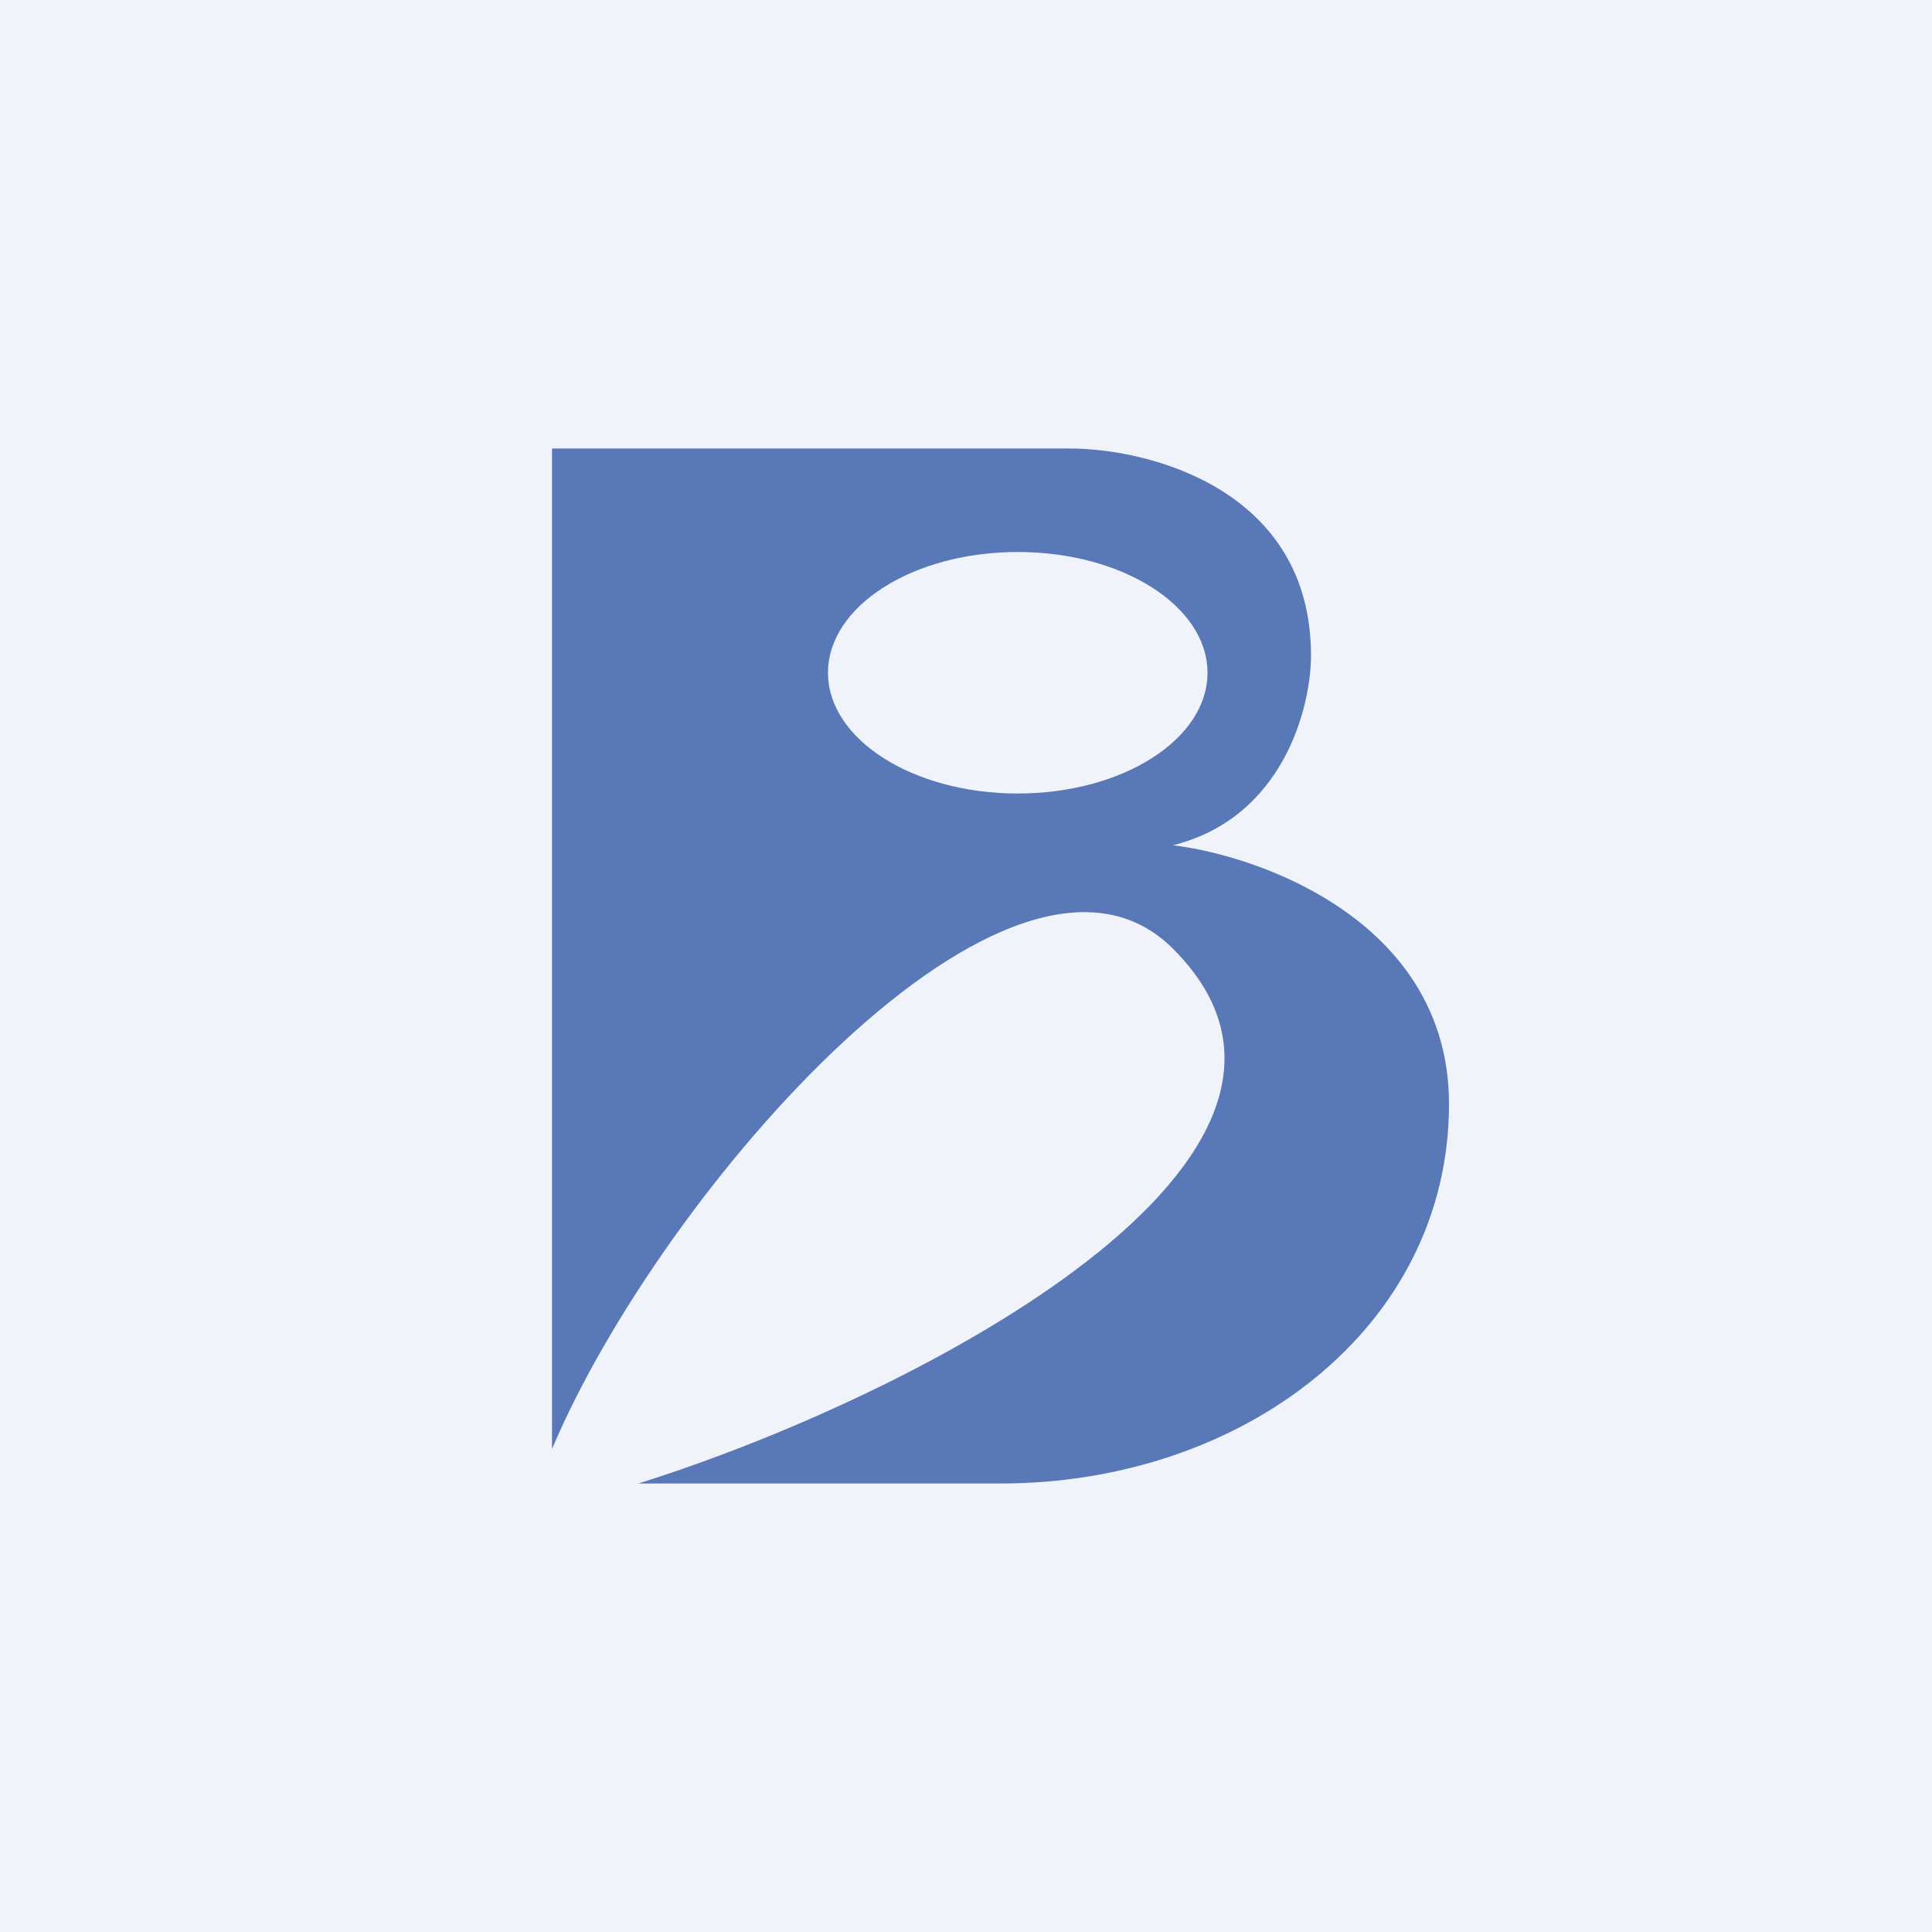 <svg width="56" height="56" viewBox="0 0 56 56" xmlns="http://www.w3.org/2000/svg"><path fill="#F0F3FA" d="M0 0h56v56H0z"/><path d="M34 27.5c-4.64-4.64-14.83 7-18 14.5V13h15c2.33 0 7 1.2 7 6 0 1.5-.8 4.7-4 5.5 2.67.33 8 2.3 8 7.5 0 6.5-6 11-13 11H18.5c8-2.5 21.5-9.5 15.5-15.5ZM29.5 23c3.04 0 5.5-1.57 5.5-3.5S32.54 16 29.5 16 24 17.57 24 19.5s2.46 3.5 5.5 3.5Z" fill="#5978B8"/></svg>